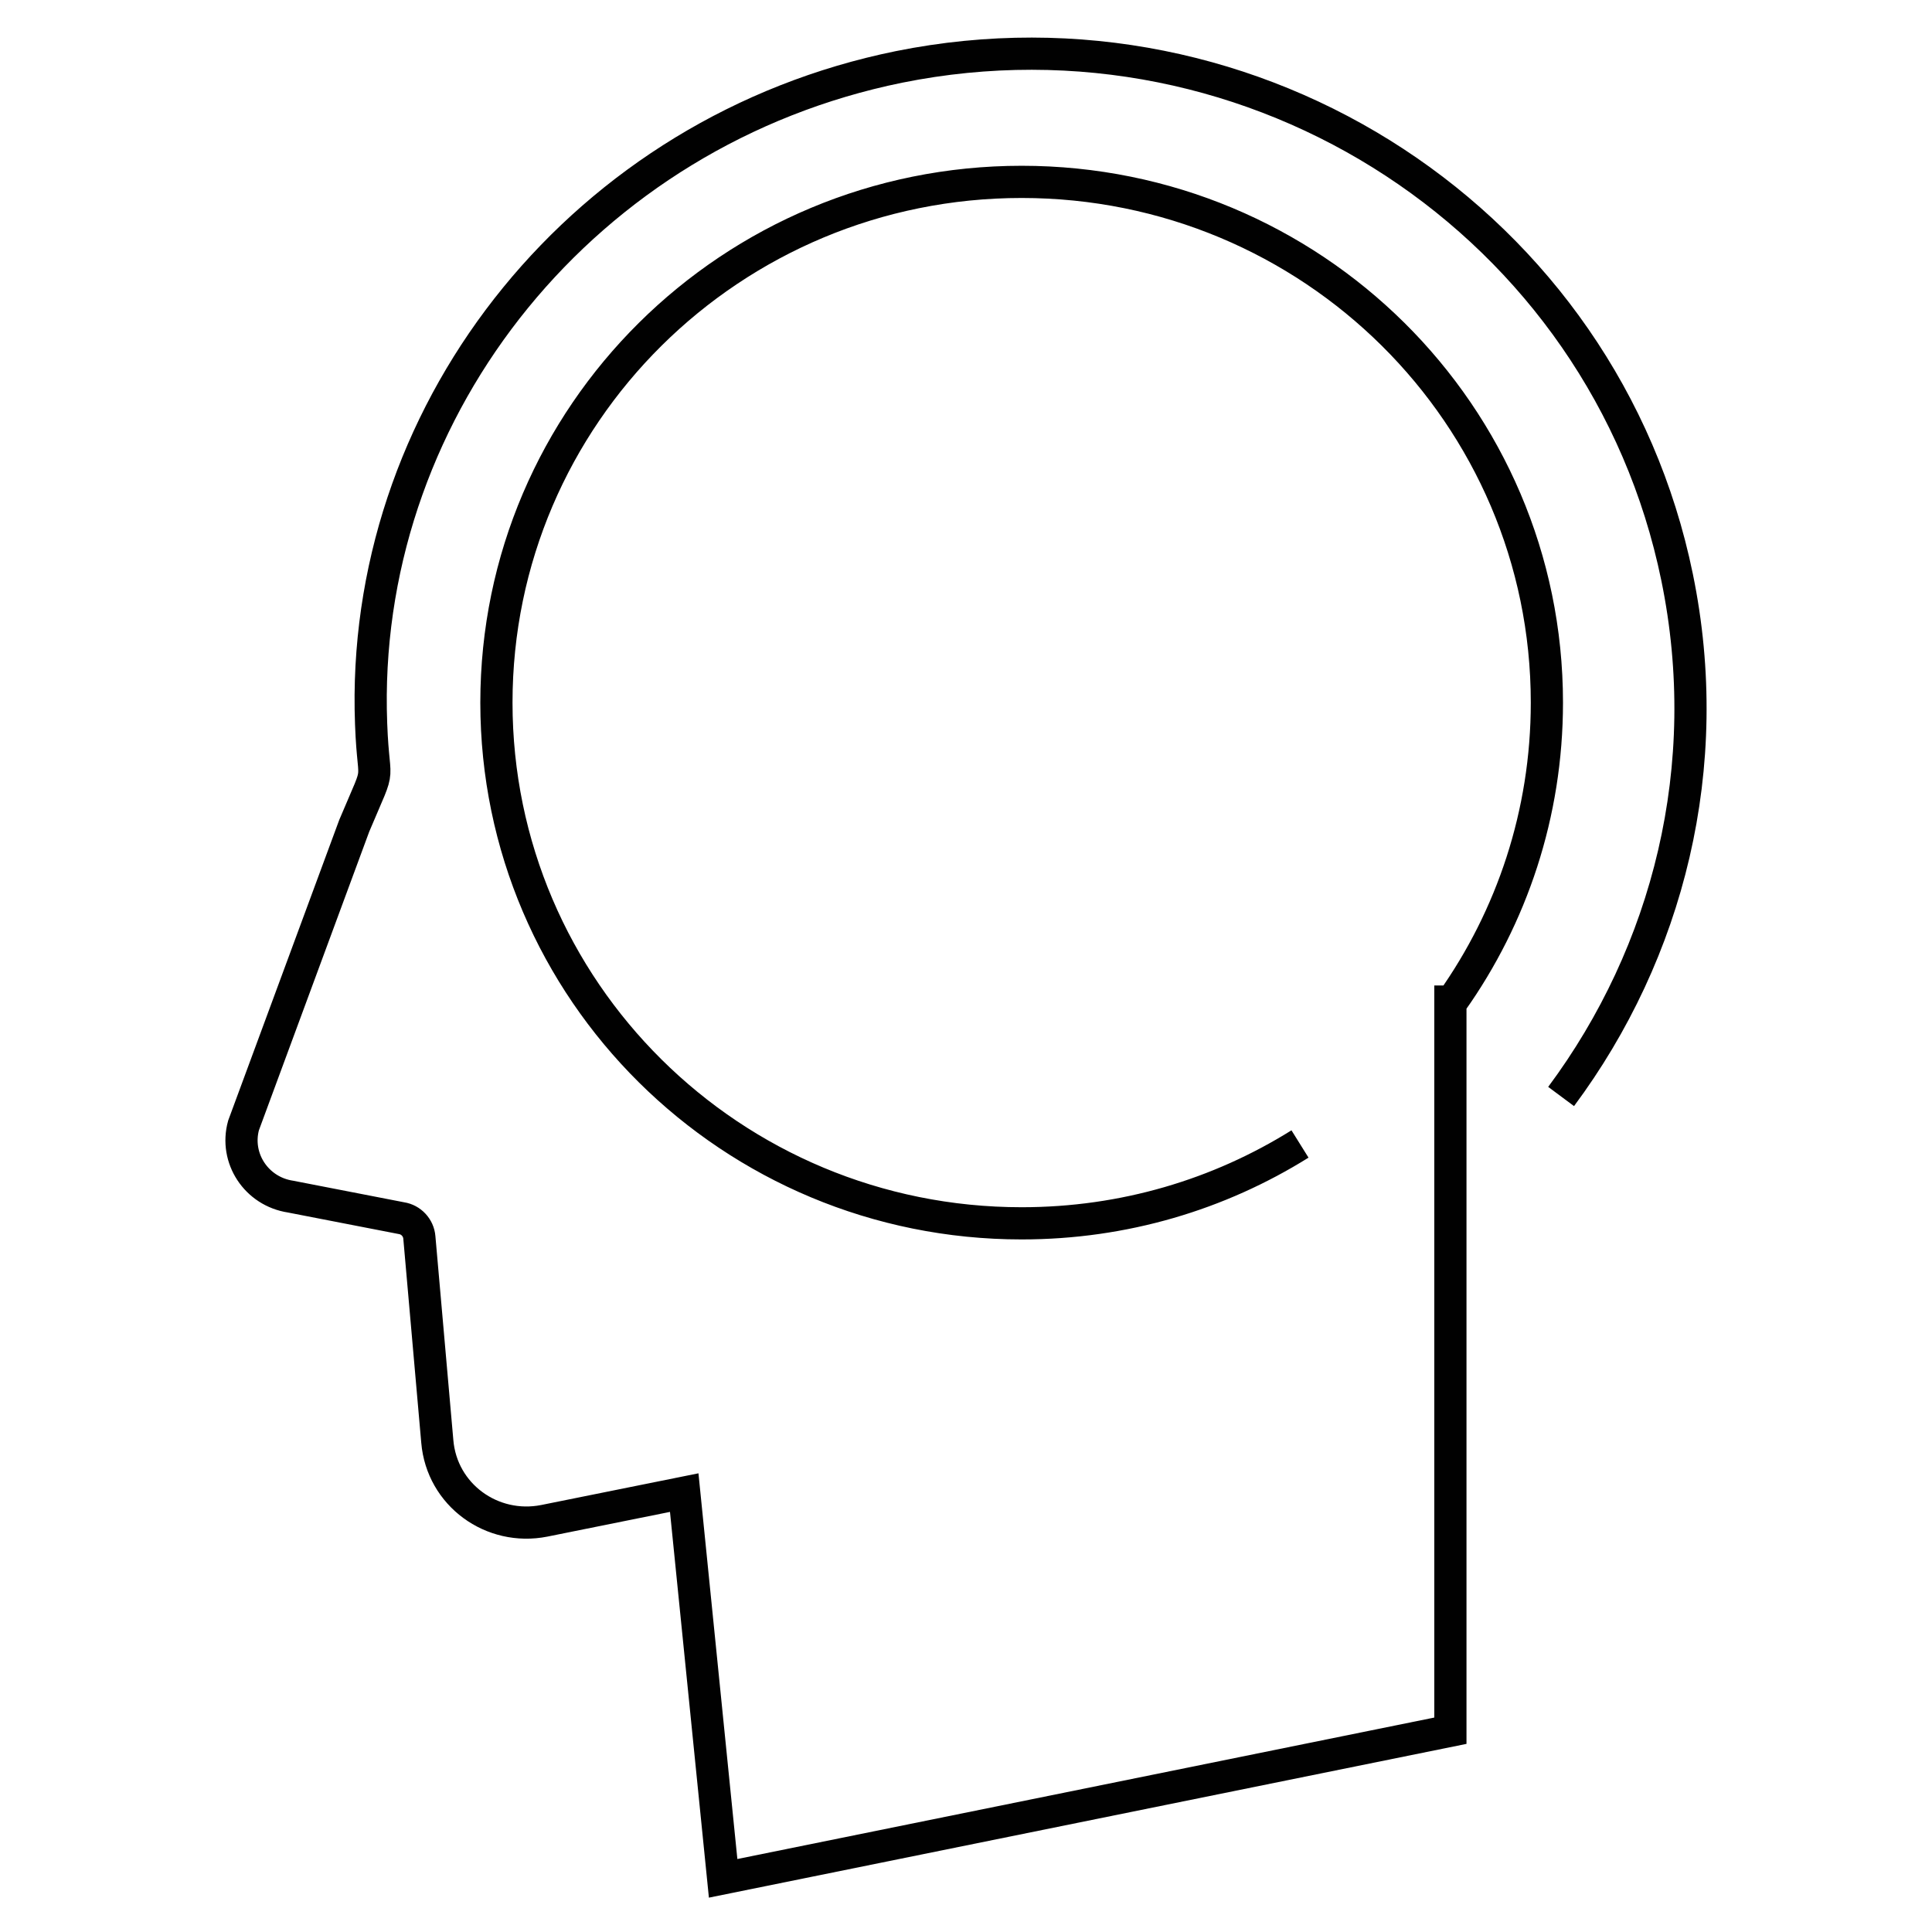 <svg width="72" height="72" viewBox="0 0 72 72" fill="none" xmlns="http://www.w3.org/2000/svg">
<path d="M48.447 42.633C45.436 44.512 41.894 45.59 38.074 45.59C27.256 45.59 18.5 36.91 18.5 26.184C18.5 15.459 27.256 6.778 38.074 6.778C48.893 6.778 57.648 15.459 57.648 26.184C57.648 30.331 56.338 34.173 54.107 37.325H54.052V64.499L26.949 70L25.499 55.625L20.285 56.676C18.333 57.063 16.465 55.708 16.297 53.718L15.628 46.116C15.6 45.756 15.322 45.452 14.959 45.397L10.832 44.595C9.55 44.402 8.741 43.158 9.076 41.941L13.202 30.773C14.318 28.119 13.872 29.64 13.816 26.433C13.649 15.072 21.818 4.871 33.502 2.494C46.802 -0.188 59.795 8.326 62.5 21.512C63.95 28.562 62.166 35.5 58.178 40.863" stroke="#010101" stroke-width="1.2" stroke-miterlimit="10"/>
</svg>
